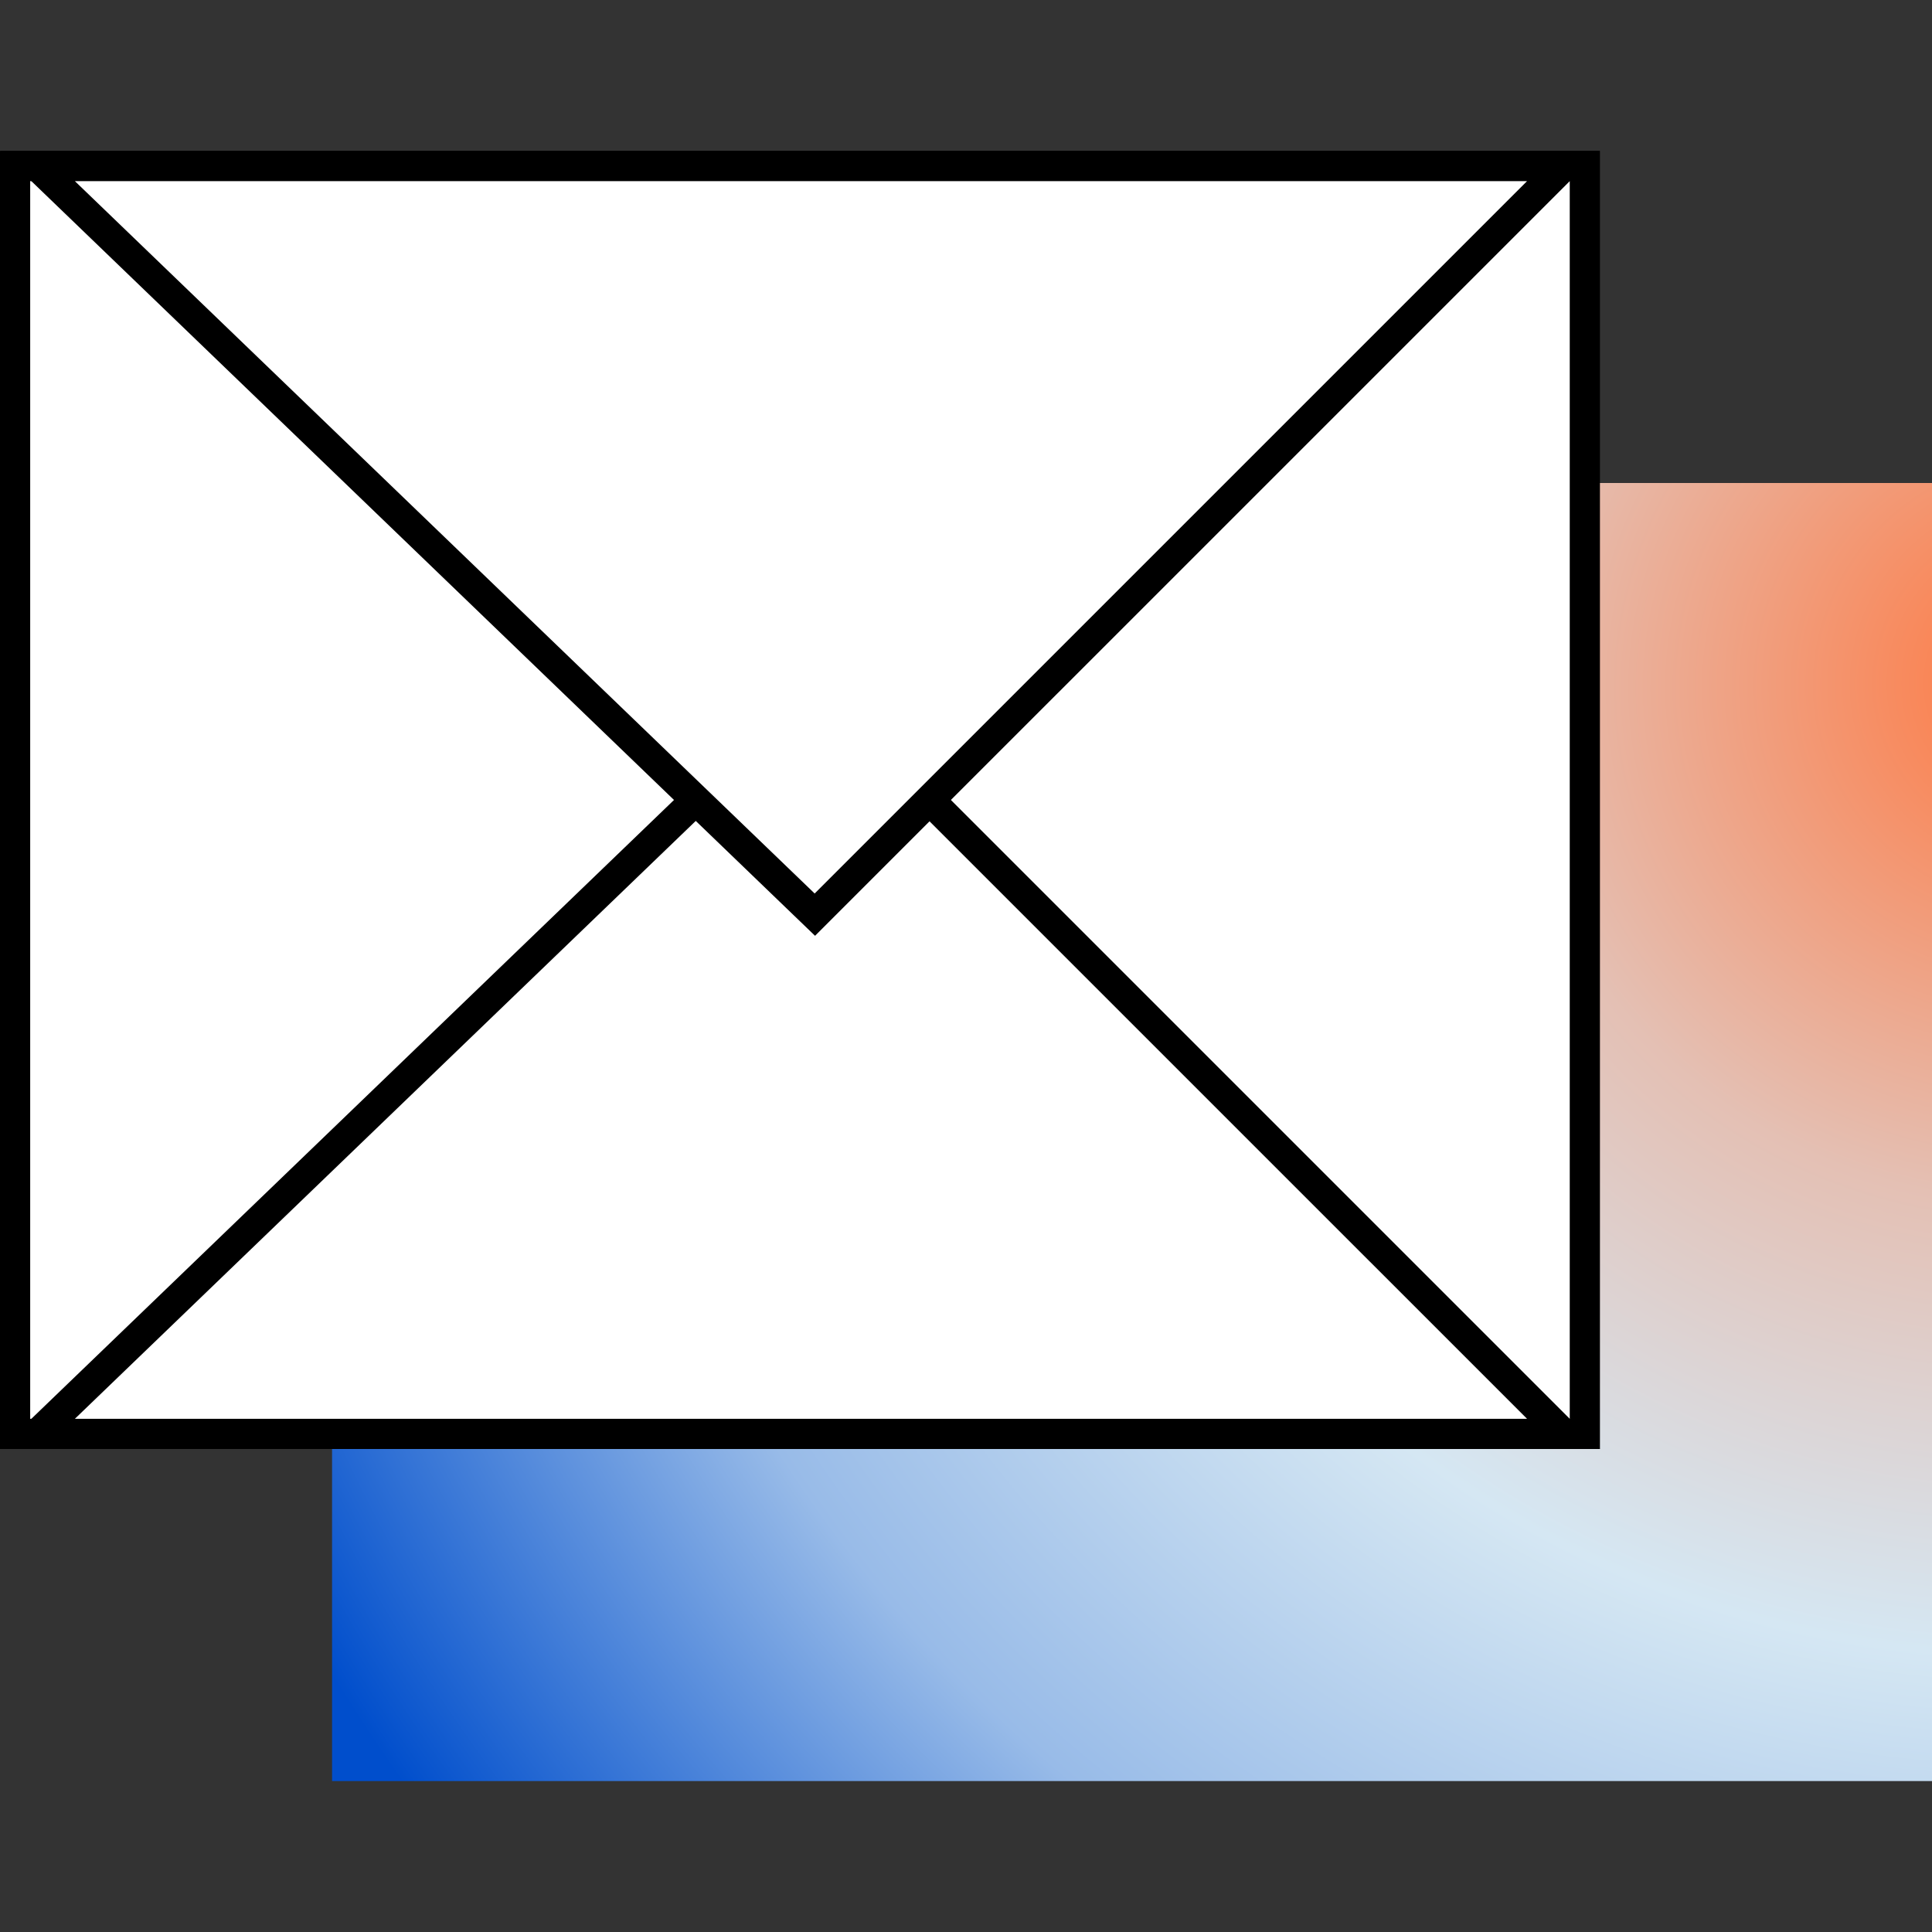 <svg width="64" height="64" viewBox="0 0 64 64" fill="none" xmlns="http://www.w3.org/2000/svg">
<rect x="0" y="0" width="64" height="64" fill="#333333" stroke="none"/>
<g clip-path="url(#clip0_5494_23359)">
<path d="M64 16V59L11 59L11 16L64 16Z" fill="url(#paint0_radial_5494_23359)"/>
<path d="M52.5 5.5L52.5 47.5L0.5 47.5L0.5 5.5L52.5 5.5Z" fill="white" stroke="black"/>
<path d="M26.993 22.701L1.24 47.5H51.793L26.993 22.701Z" fill="white" stroke="black"/>
<path d="M26.993 30.299L1.24 5.5H51.793L26.993 30.299Z" fill="white" stroke="black"/>
</g>
<defs>
<radialGradient id="paint0_radial_5494_23359" cx="0" cy="0" r="1" gradientUnits="userSpaceOnUse" gradientTransform="translate(67.312 22.615) rotate(150.2) scale(64.894 64.391)">
<stop stop-color="#FF773F"/>
<stop offset="0.272" stop-color="#E4C0B4"/>
<stop offset="0.508" stop-color="#D5E7F3"/>
<stop offset="0.748" stop-color="#98BBE8"/>
<stop offset="1" stop-color="#004ECC"/>
</radialGradient>
<clipPath id="clip0_5494_23359">
<rect width="64" height="64" fill="white"/>
</clipPath>
</defs>
</svg>
